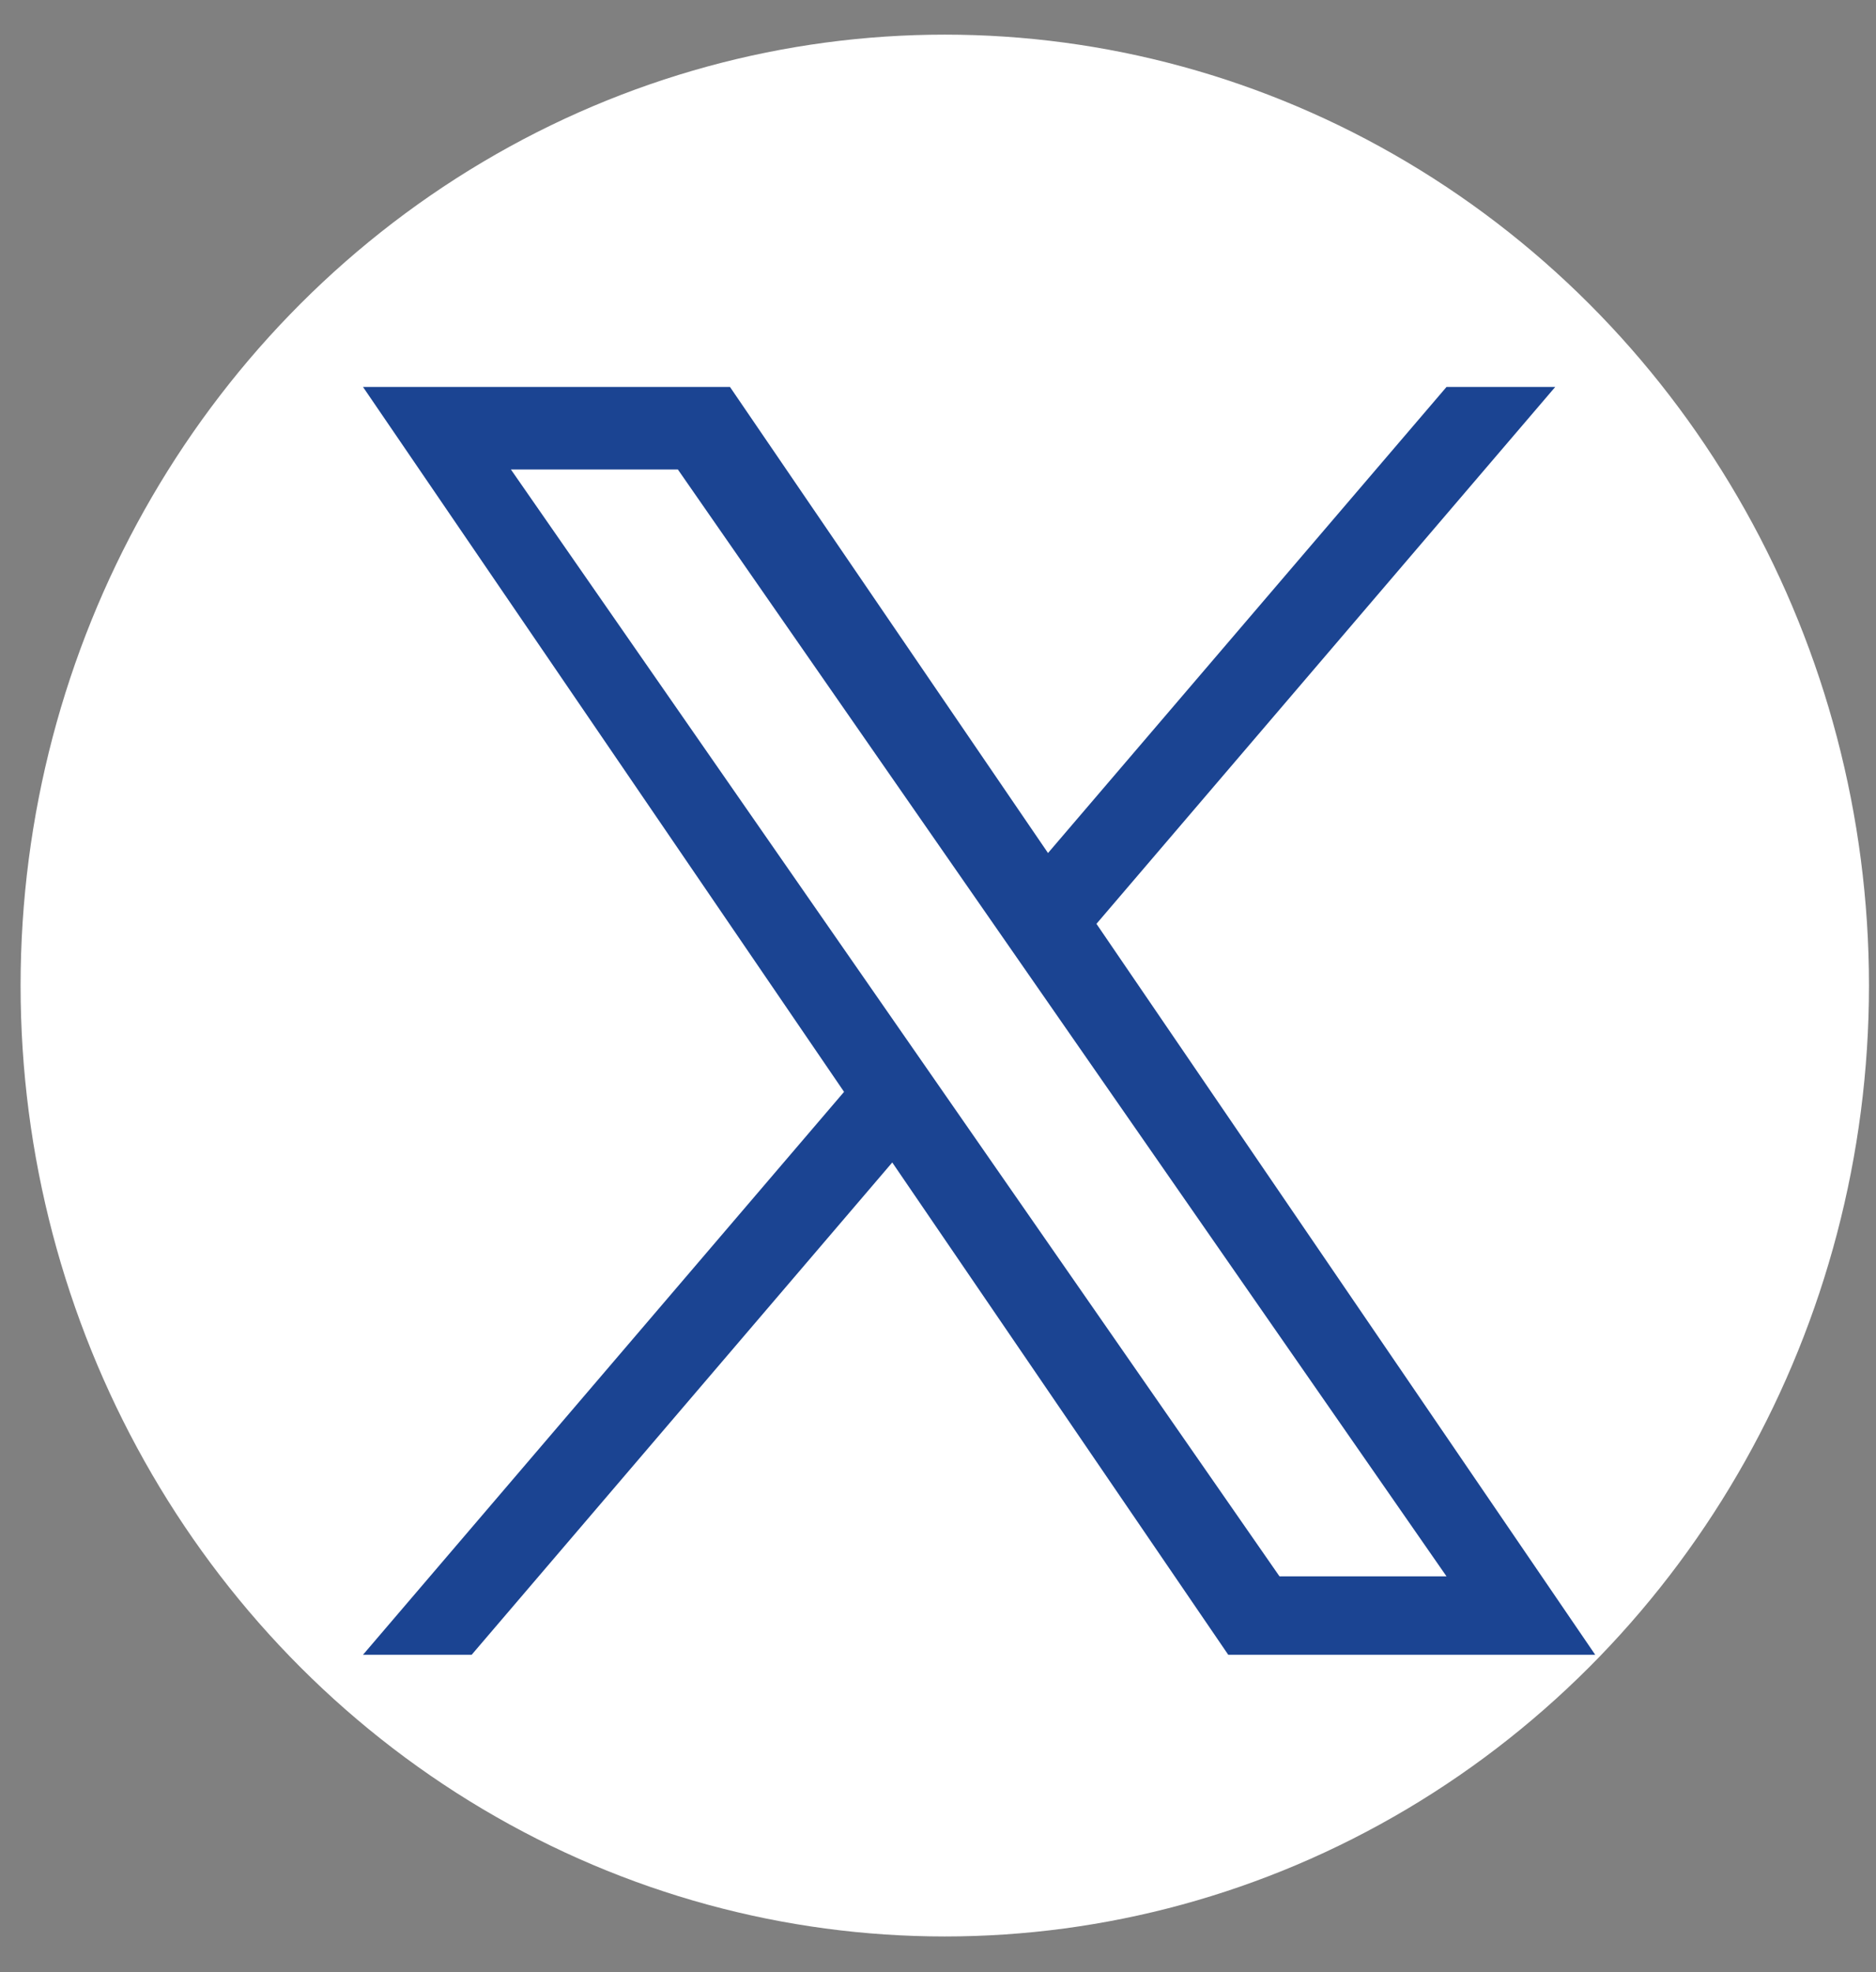 <svg width="39" height="41" viewBox="0 0 39 41" fill="none" xmlns="http://www.w3.org/2000/svg">
<rect x="0" y="0" width="39" height="41" fill="#808080" stroke="none"/>
<ellipse cx="19.641" cy="20.489" rx="19.213" ry="19.769" fill="white"/>
<g clip-path="url(#clip0_285_1349)">
<path d="M22.794 19.206L32.332 8.044H30.072L21.787 17.734L15.175 8.044H7.546L17.547 22.699L7.546 34.402H9.805L18.549 24.167L25.534 34.402H33.163M10.621 9.76H14.092L30.071 32.771H26.599" fill="#1B4492"/>
</g>
<defs>
<clipPath id="clip0_285_1349">
<rect width="25.617" height="26.358" fill="white" transform="translate(7.546 8.045)"/>
</clipPath>
</defs>
</svg>
